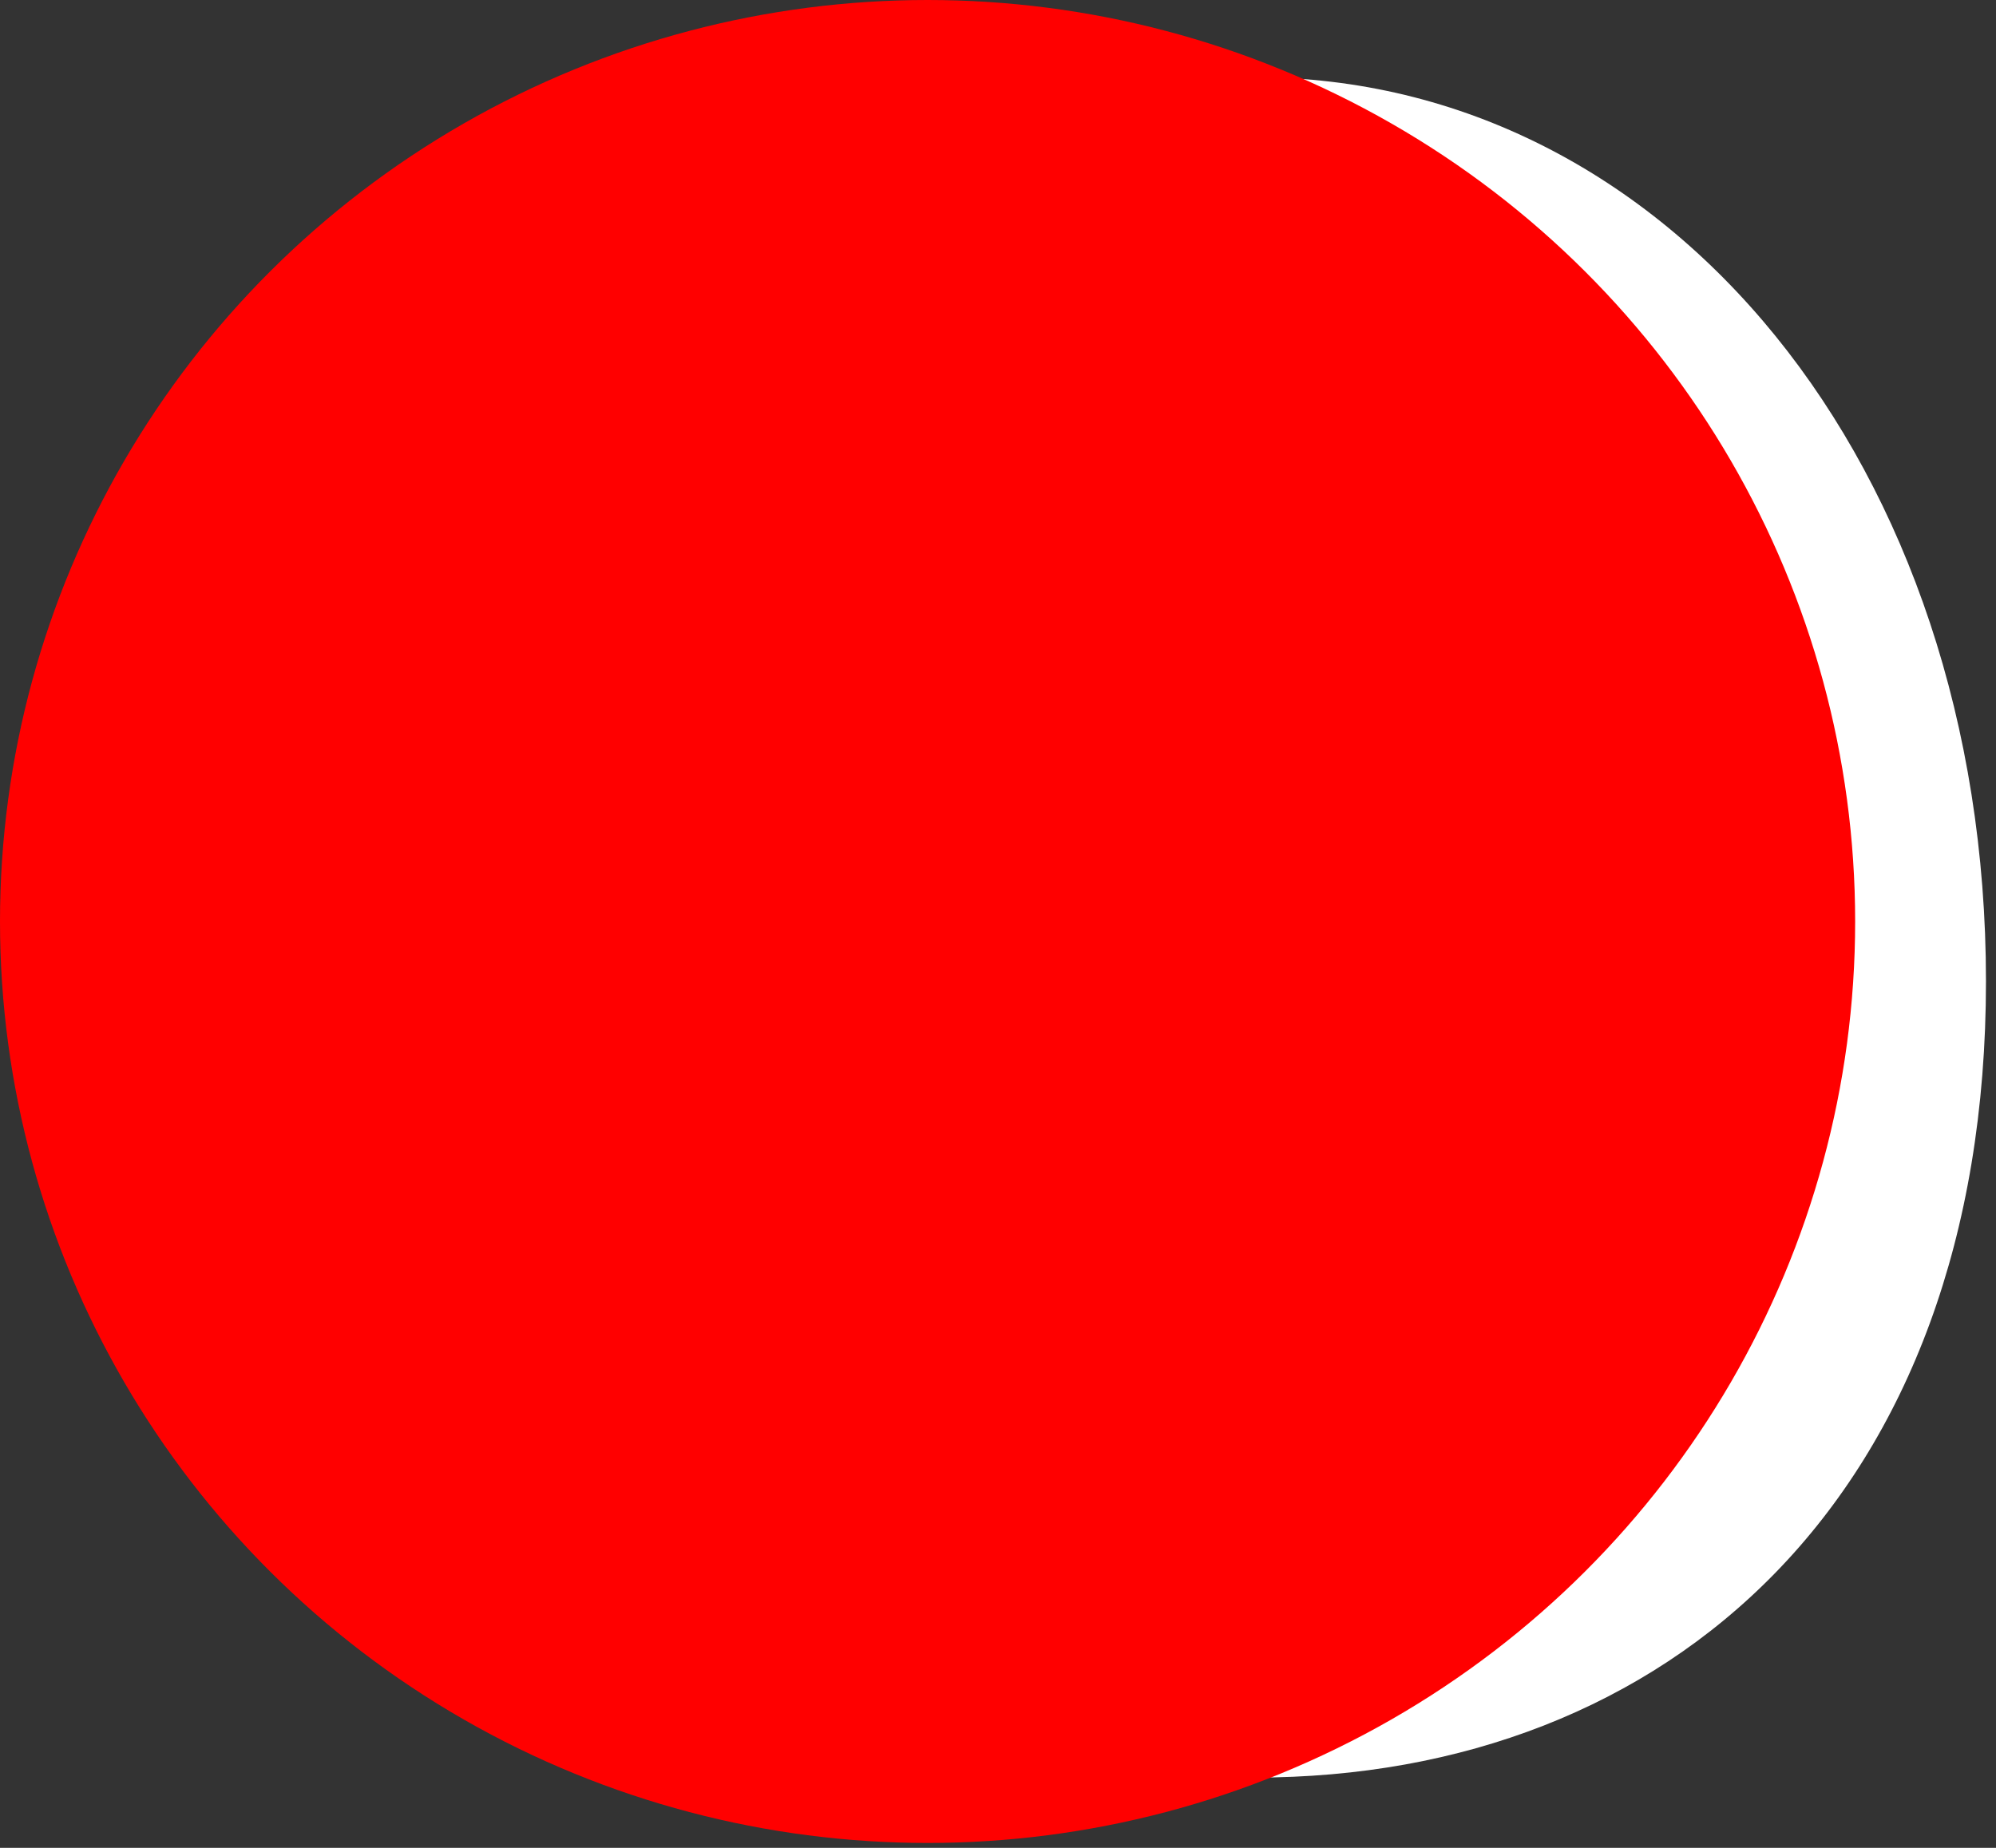 <?xml version="1.0" encoding="UTF-8" standalone="no"?>
<!DOCTYPE svg PUBLIC "-//W3C//DTD SVG 1.1//EN" "http://www.w3.org/Graphics/SVG/1.1/DTD/svg11.dtd">
<svg width="100%" height="100%" viewBox="0 0 540 500" version="1.1" xmlns="http://www.w3.org/2000/svg" xmlns:xlink="http://www.w3.org/1999/xlink" xml:space="preserve" xmlns:serif="http://www.serif.com/" style="fill-rule:evenodd;clip-rule:evenodd;stroke-linejoin:round;stroke-miterlimit:2;">
    <rect x="0" y="0" width="540" height="500" fill="#333333" stroke="none"/>
    <g id="path1042" transform="matrix(3.623,0,0,3.623,0,0)">
        <path d="M148.299,73.287C148.299,111.743 124.612,132.758 93.714,132.758C62.817,132.758 36.409,111.743 36.409,73.287C36.409,34.831 62.817,5.772 93.714,5.772C124.612,5.772 148.299,34.831 148.299,73.287Z" style="fill:white;fill-rule:nonzero;"/>
    </g>
    <g id="ellipse1044" transform="matrix(3.623,0,0,3.623,0,0)">
        <ellipse cx="69.265" cy="68.821" rx="69.265" ry="68.821" style="fill:rgb(255,0,0);"/>
    </g>
</svg>
